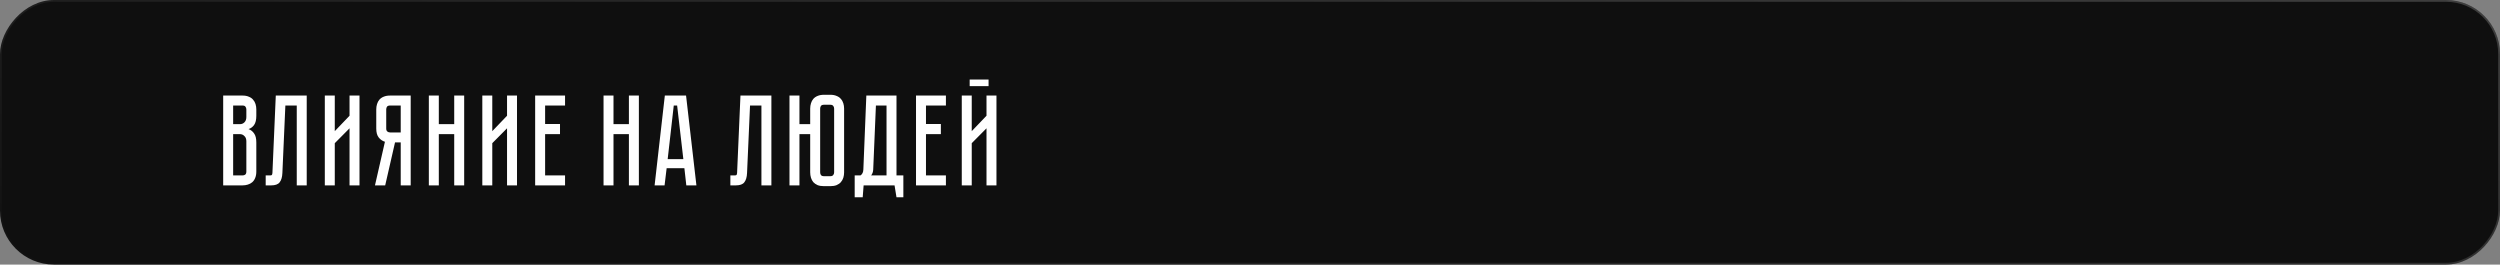 <?xml version="1.0" encoding="UTF-8"?> <svg xmlns="http://www.w3.org/2000/svg" width="1389" height="147" viewBox="0 0 1389 147" fill="none"><rect x="0" y="0" width="1389" height="147" fill="#808080" stroke="none"/> <rect width="1389" height="147" rx="30" transform="matrix(-1 0 0 1 1389 0)" fill="#0F0F0F"></rect> <rect x="-0.5" y="0.5" width="1388" height="146" rx="29.5" transform="matrix(-1 0 0 1 1388 0)" stroke="url(#paint0_linear_674_5659)" stroke-opacity="0.2"></rect> <path d="M134.716 53.09C136.106 53.09 137.281 53.306 138.24 53.737C139.246 54.121 140.037 54.672 140.613 55.391C141.236 56.062 141.692 56.877 141.979 57.836C142.267 58.747 142.411 59.73 142.411 60.785V64.309C142.411 66.562 142.003 68.264 141.188 69.415C140.421 70.518 139.39 71.285 138.096 71.716C139.39 72.196 140.421 73.011 141.188 74.161C142.003 75.264 142.411 76.942 142.411 79.196V95.305C142.411 96.695 142.195 97.894 141.763 98.901C141.38 99.86 140.829 100.651 140.109 101.274C139.438 101.849 138.623 102.281 137.664 102.568C136.753 102.856 135.77 103 134.716 103H124V53.09H134.716ZM136.873 78.476C136.873 77.23 136.514 76.271 135.794 75.6C135.123 74.881 134.284 74.521 133.277 74.521H129.538V97.462H134.716C135.339 97.462 135.842 97.319 136.226 97.031C136.657 96.695 136.873 96.12 136.873 95.305V78.476ZM136.873 60.785C136.873 60.21 136.705 59.706 136.37 59.275C136.082 58.843 135.531 58.627 134.716 58.627H129.538V68.983H133.277C134.284 68.983 135.123 68.648 135.794 67.977C136.514 67.257 136.873 66.275 136.873 65.028V60.785ZM170.415 53.09V103H164.877V58.627H158.549L156.895 96.096C156.799 98.397 156.295 100.123 155.384 101.274C154.521 102.425 152.939 103 150.638 103H147.617V97.462H149.919C150.494 97.462 150.854 97.391 150.997 97.247C151.189 97.055 151.309 96.671 151.357 96.096L153.227 53.09H170.415ZM194.202 103V71.285L186.003 79.555V103H180.466V53.09H186.003V72.867L194.202 64.309V53.09H199.74V103H194.202ZM228.18 53.09V103H222.642V79.124H219.478L214.012 103H208.331L213.868 78.764C212.478 78.333 211.327 77.541 210.416 76.391C209.505 75.24 209.05 73.586 209.05 71.429V60.785C209.05 59.73 209.194 58.747 209.481 57.836C209.769 56.877 210.201 56.062 210.776 55.391C211.399 54.672 212.19 54.121 213.149 53.737C214.156 53.306 215.355 53.09 216.745 53.09H228.18ZM222.642 58.627H216.745C215.93 58.627 215.355 58.843 215.019 59.275C214.731 59.706 214.588 60.21 214.588 60.785V71.429C214.588 72.196 214.803 72.747 215.235 73.083C215.666 73.418 216.17 73.586 216.745 73.586H222.642V58.627ZM252.362 68.983V53.09H257.899V103H252.362V74.521H243.804V103H238.266V53.09H243.804V68.983H252.362ZM281.71 103V71.285L273.511 79.555V103H267.974V53.09H273.511V72.867L281.71 64.309V53.09H287.248V103H281.71ZM297.33 53.09H313.943V58.627H302.868V68.912H311.138V74.521H302.868V97.462H313.943V103H297.33V53.09ZM349.421 68.983V53.09H354.959V103H349.421V74.521H340.863V103H335.326V53.09H340.863V68.983H349.421ZM381.318 103L380.24 93.435H370.387L369.236 103H363.699L369.38 53.09H381.175L386.928 103H381.318ZM370.962 88.401H379.664L376.212 58.627H374.343L370.962 88.401ZM428.585 53.09V103H423.047V58.627H416.718L415.064 96.096C414.968 98.397 414.465 100.123 413.554 101.274C412.691 102.425 411.109 103 408.808 103H405.787V97.462H408.088C408.664 97.462 409.023 97.391 409.167 97.247C409.359 97.055 409.479 96.671 409.527 96.096L411.397 53.09H428.585ZM461.289 52.658C462.68 52.658 463.854 52.874 464.813 53.306C465.82 53.689 466.611 54.24 467.186 54.96C467.81 55.631 468.265 56.446 468.553 57.405C468.841 58.316 468.984 59.299 468.984 60.353V95.736C468.984 96.791 468.841 97.798 468.553 98.757C468.265 99.668 467.81 100.483 467.186 101.202C466.611 101.873 465.82 102.425 464.813 102.856C463.854 103.24 462.68 103.432 461.289 103.432H457.837C456.447 103.432 455.248 103.24 454.241 102.856C453.283 102.425 452.491 101.873 451.868 101.202C451.293 100.483 450.861 99.668 450.574 98.757C450.286 97.798 450.142 96.791 450.142 95.736V74.521H444.173V103H438.636V53.09H444.173V68.983H450.142V60.353C450.142 59.299 450.286 58.316 450.574 57.405C450.861 56.446 451.293 55.631 451.868 54.96C452.491 54.24 453.283 53.689 454.241 53.306C455.248 52.874 456.447 52.658 457.837 52.658H461.289ZM463.447 60.353C463.447 59.778 463.279 59.275 462.943 58.843C462.608 58.412 462.056 58.196 461.289 58.196H457.837C457.022 58.196 456.447 58.412 456.111 58.843C455.824 59.275 455.68 59.778 455.68 60.353V95.736C455.68 96.312 455.824 96.815 456.111 97.247C456.447 97.678 457.022 97.894 457.837 97.894H461.289C462.056 97.894 462.608 97.678 462.943 97.247C463.279 96.815 463.447 96.312 463.447 95.736V60.353ZM501.904 97.462V109.616H498.092L497.013 103H479.825L479.322 109.616H474.863V97.462H478.099C479.106 96.791 479.633 95.689 479.681 94.154L481.336 53.09H498.092V97.462H501.904ZM492.555 97.462V58.627H486.657L485.147 94.37C485.051 95.617 484.668 96.647 483.996 97.462H492.555ZM508.937 53.09H525.55V58.627H514.475V68.912H522.745V74.521H514.475V97.462H525.55V103H508.937V53.09ZM549.247 44.172V47.84H538.748V44.172H549.247ZM548.097 103V71.285L539.898 79.555V103H534.361V53.09H539.898V72.867L548.097 64.309V53.09H553.634V103H548.097Z" fill="white"></path> <defs> <linearGradient id="paint0_linear_674_5659" x1="-20.973" y1="-9.046" x2="95.774" y2="471.71" gradientUnits="userSpaceOnUse"> <stop stop-color="white"></stop> <stop offset="1" stop-color="white" stop-opacity="0"></stop> </linearGradient> </defs> </svg> 